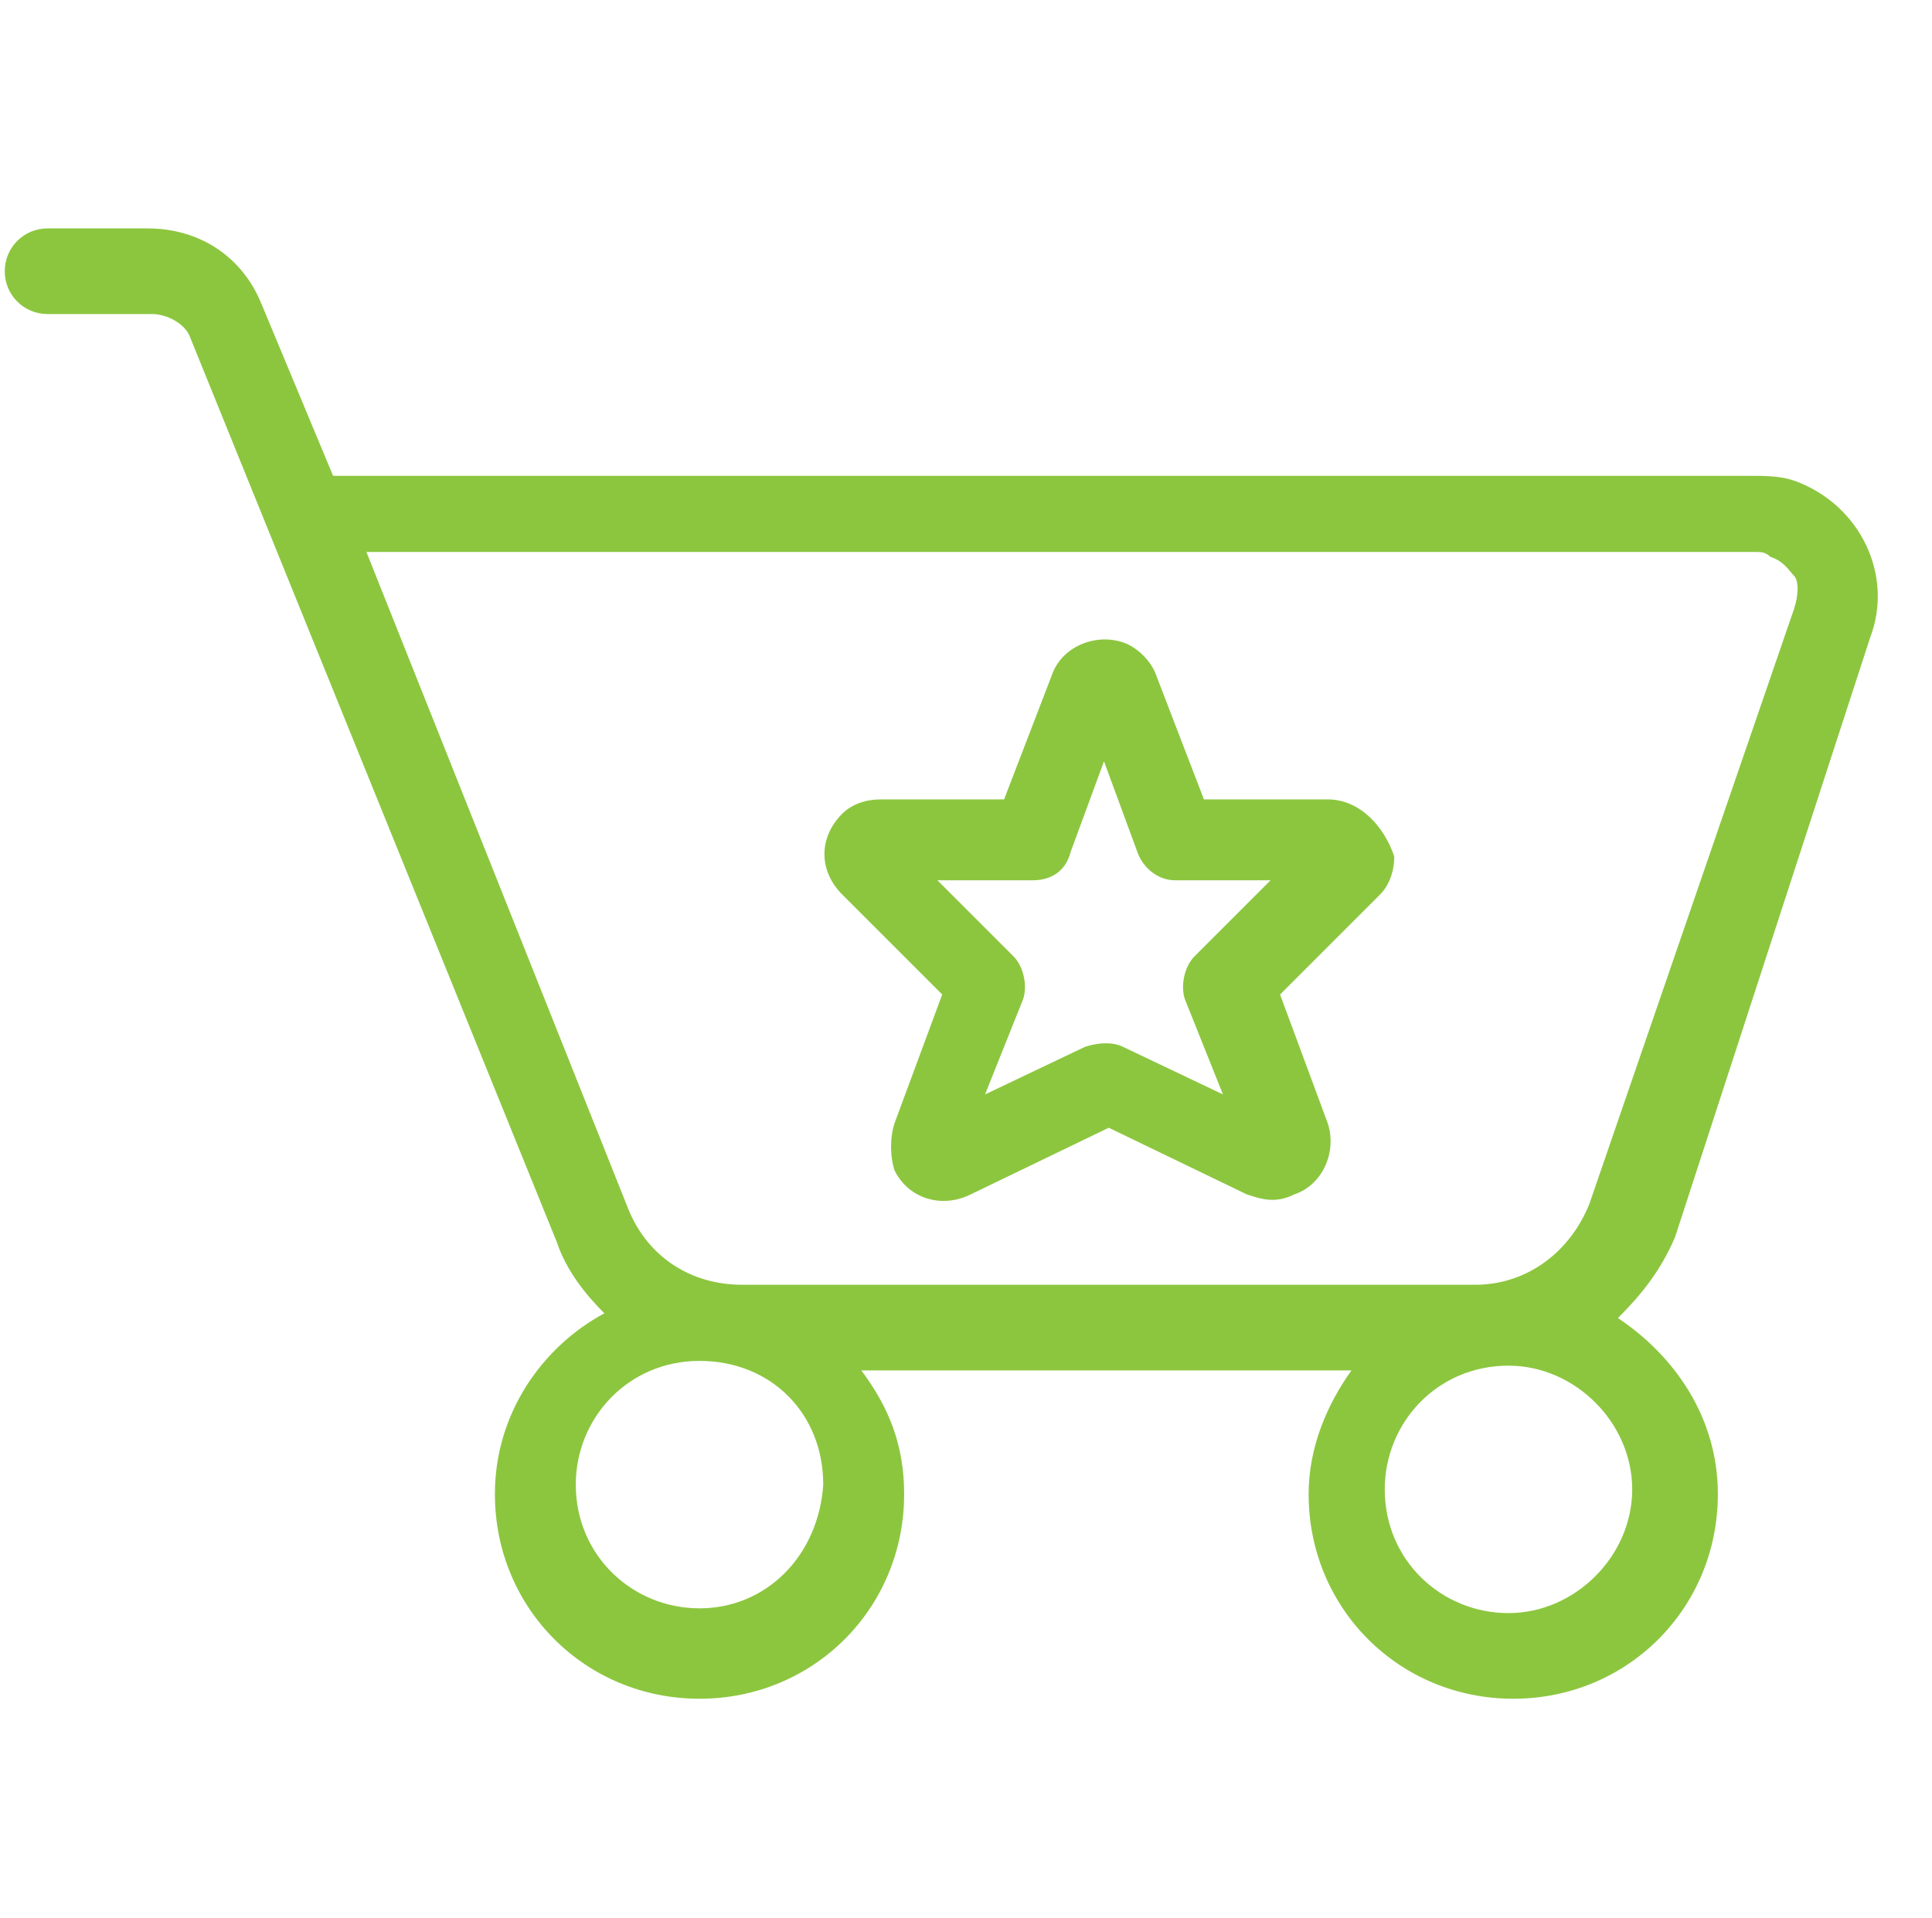 <?xml version="1.0" encoding="utf-8"?>
<!-- Generator: Adobe Illustrator 21.1.0, SVG Export Plug-In . SVG Version: 6.00 Build 0)  -->
<svg version="1.1" id="Layer_1" xmlns="http://www.w3.org/2000/svg" xmlns:xlink="http://www.w3.org/1999/xlink" x="0px" y="0px"
	 viewBox="0 0 40.6 40.3" style="enable-background:new 0 0 40.6 40.3;" xml:space="preserve">
<style type="text/css">
	.st0{fill:#8CC63F;}
</style>
<g>
	<path class="st0" d="M27.9,16.8h-2.6l-1-2.6c-0.1-0.3-0.4-0.6-0.7-0.7c-0.6-0.2-1.3,0.1-1.5,0.7l-1,2.6h-2.6
		c-0.3,0-0.6,0.1-0.8,0.3c-0.5,0.5-0.5,1.2,0,1.7l2.1,2.1l-1,2.7c-0.1,0.3-0.1,0.7,0,1c0.3,0.6,1,0.8,1.6,0.5l2.9-1.4l2.9,1.4
		c0.3,0.1,0.6,0.2,1,0c0.6-0.2,0.9-0.9,0.7-1.5l-1-2.7l2.1-2.1c0.2-0.2,0.3-0.5,0.3-0.8C29.1,17.4,28.6,16.8,27.9,16.8 M25.1,20.1
		c-0.2,0.2-0.3,0.6-0.2,0.9l0.8,2L23.6,22c-0.2-0.1-0.5-0.1-0.8,0L20.7,23l0.8-2c0.1-0.3,0-0.7-0.2-0.9l-1.6-1.6h2
		c0.4,0,0.7-0.2,0.8-0.6l0.7-1.9l0.7,1.9c0.1,0.3,0.4,0.6,0.8,0.6h2L25.1,20.1z"/>
	<path class="st0" d="M39.3,13.4c0.5-1.3-0.2-2.8-1.6-3.3c-0.3-0.1-0.6-0.1-0.9-0.1H7L5.5,6.4c-0.4-1-1.3-1.6-2.4-1.6H1
		c-0.5,0-0.9,0.4-0.9,0.9c0,0.5,0.4,0.9,0.9,0.9h2.2c0.3,0,0.7,0.2,0.8,0.5l7.7,19c0.2,0.6,0.6,1.1,1,1.5c-1.3,0.7-2.3,2.1-2.3,3.8
		c0,2.4,1.9,4.3,4.3,4.3s4.3-1.9,4.3-4.3c0-1-0.3-1.8-0.9-2.6h10.3c-0.5,0.7-0.9,1.6-0.9,2.6c0,2.4,1.9,4.3,4.3,4.3
		c2.4,0,4.3-1.9,4.3-4.3c0-1.6-0.9-2.9-2.1-3.7c0.5-0.5,0.9-1,1.2-1.7L39.3,13.4z M14.7,33.8c-1.4,0-2.6-1.1-2.6-2.6
		c0-1.4,1.1-2.6,2.6-2.6s2.6,1.1,2.6,2.6C17.2,32.7,16.1,33.8,14.7,33.8 M34.3,31.3c0,1.4-1.2,2.6-2.6,2.6c-1.4,0-2.6-1.1-2.6-2.6
		c0-1.4,1.1-2.6,2.6-2.6C33.1,28.7,34.3,29.9,34.3,31.3 M33.4,25.3c-0.4,1-1.3,1.7-2.4,1.7H15.6c-1.1,0-2-0.6-2.4-1.6L7.7,11.6h29.2
		c0.1,0,0.2,0,0.3,0.1c0.3,0.1,0.4,0.3,0.5,0.4c0.1,0.1,0.1,0.4,0,0.7L33.4,25.3z"/>
</g>
</svg>
